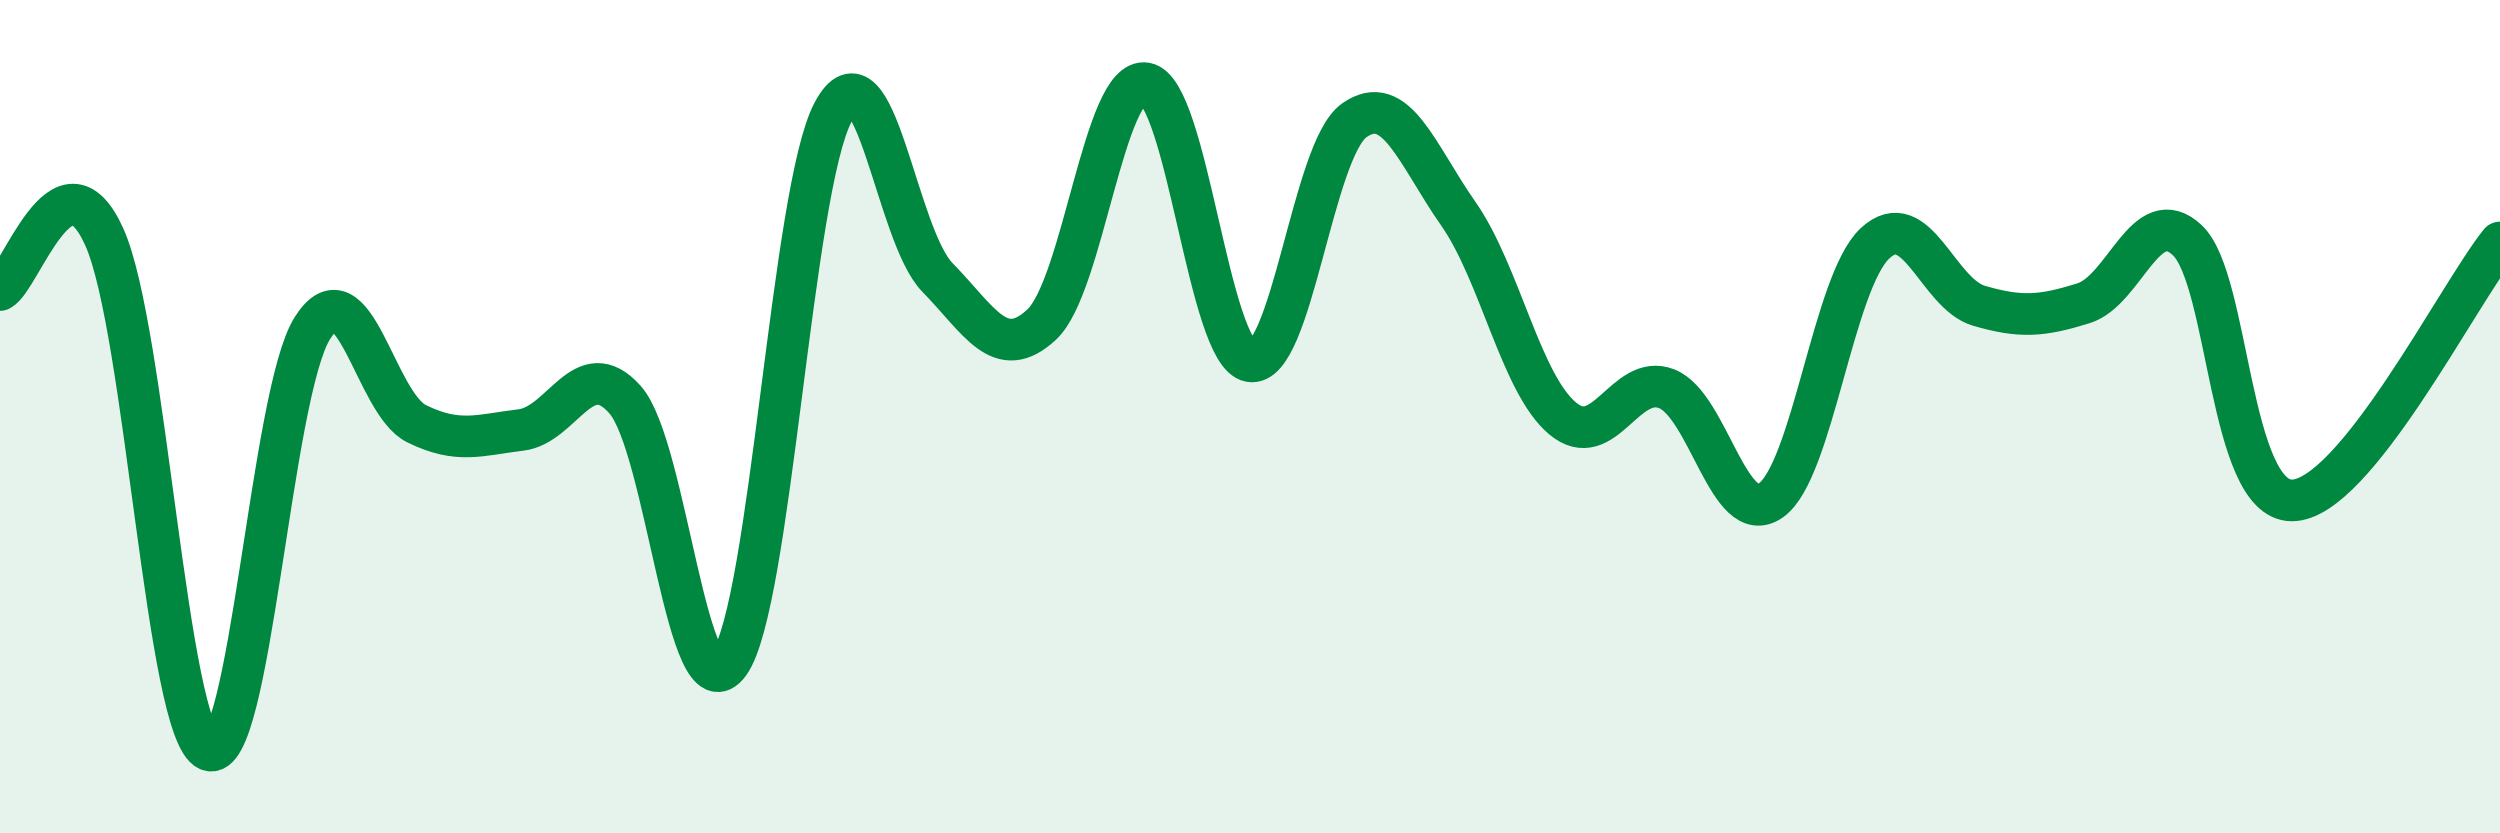 
    <svg width="60" height="20" viewBox="0 0 60 20" xmlns="http://www.w3.org/2000/svg">
      <path
        d="M 0,6.96 C 0.5,6.7 1.5,3.47 2.5,5.68 C 3.5,7.89 4,17.56 5,18 C 6,18.44 6.5,9.44 7.5,7.87 C 8.5,6.3 9,9.68 10,10.17 C 11,10.66 11.5,10.44 12.5,10.32 C 13.5,10.2 14,8.47 15,9.59 C 16,10.71 16.5,17.3 17.5,15.92 C 18.5,14.54 19,4.53 20,2.68 C 21,0.83 21.5,5.64 22.5,6.66 C 23.5,7.68 24,8.72 25,7.79 C 26,6.86 26.5,1.82 27.5,2 C 28.5,2.18 29,8.49 30,8.67 C 31,8.85 31.5,3.6 32.5,2.89 C 33.5,2.18 34,3.7 35,5.13 C 36,6.56 36.5,9.2 37.5,10.04 C 38.5,10.88 39,8.94 40,9.33 C 41,9.72 41.5,12.71 42.5,12.01 C 43.5,11.31 44,6.77 45,5.84 C 46,4.91 46.5,7.05 47.5,7.34 C 48.5,7.63 49,7.59 50,7.28 C 51,6.97 51.5,4.82 52.5,5.77 C 53.5,6.72 53.5,12 55,12.01 C 56.5,12.02 59,7.06 60,5.82L60 20L0 20Z"
        fill="#008740"
        opacity="0.1"
        stroke-linecap="round"
        stroke-linejoin="round"
      />
      <path
        d="M 0,6.96 C 0.5,6.7 1.5,3.47 2.5,5.68 C 3.5,7.89 4,17.56 5,18 C 6,18.44 6.5,9.44 7.5,7.87 C 8.5,6.3 9,9.68 10,10.17 C 11,10.66 11.5,10.44 12.5,10.32 C 13.5,10.2 14,8.47 15,9.59 C 16,10.71 16.5,17.3 17.5,15.92 C 18.5,14.54 19,4.53 20,2.68 C 21,0.83 21.5,5.64 22.5,6.66 C 23.5,7.68 24,8.72 25,7.79 C 26,6.86 26.5,1.82 27.5,2 C 28.5,2.18 29,8.49 30,8.67 C 31,8.85 31.5,3.6 32.5,2.89 C 33.5,2.18 34,3.7 35,5.13 C 36,6.56 36.5,9.2 37.5,10.04 C 38.5,10.88 39,8.94 40,9.33 C 41,9.72 41.5,12.71 42.5,12.01 C 43.5,11.31 44,6.77 45,5.84 C 46,4.91 46.5,7.05 47.5,7.34 C 48.5,7.63 49,7.59 50,7.28 C 51,6.97 51.5,4.82 52.5,5.77 C 53.5,6.72 53.5,12 55,12.01 C 56.5,12.02 59,7.06 60,5.82"
        stroke="#008740"
        stroke-width="1"
        fill="none"
        stroke-linecap="round"
        stroke-linejoin="round"
      />
    </svg>
  
